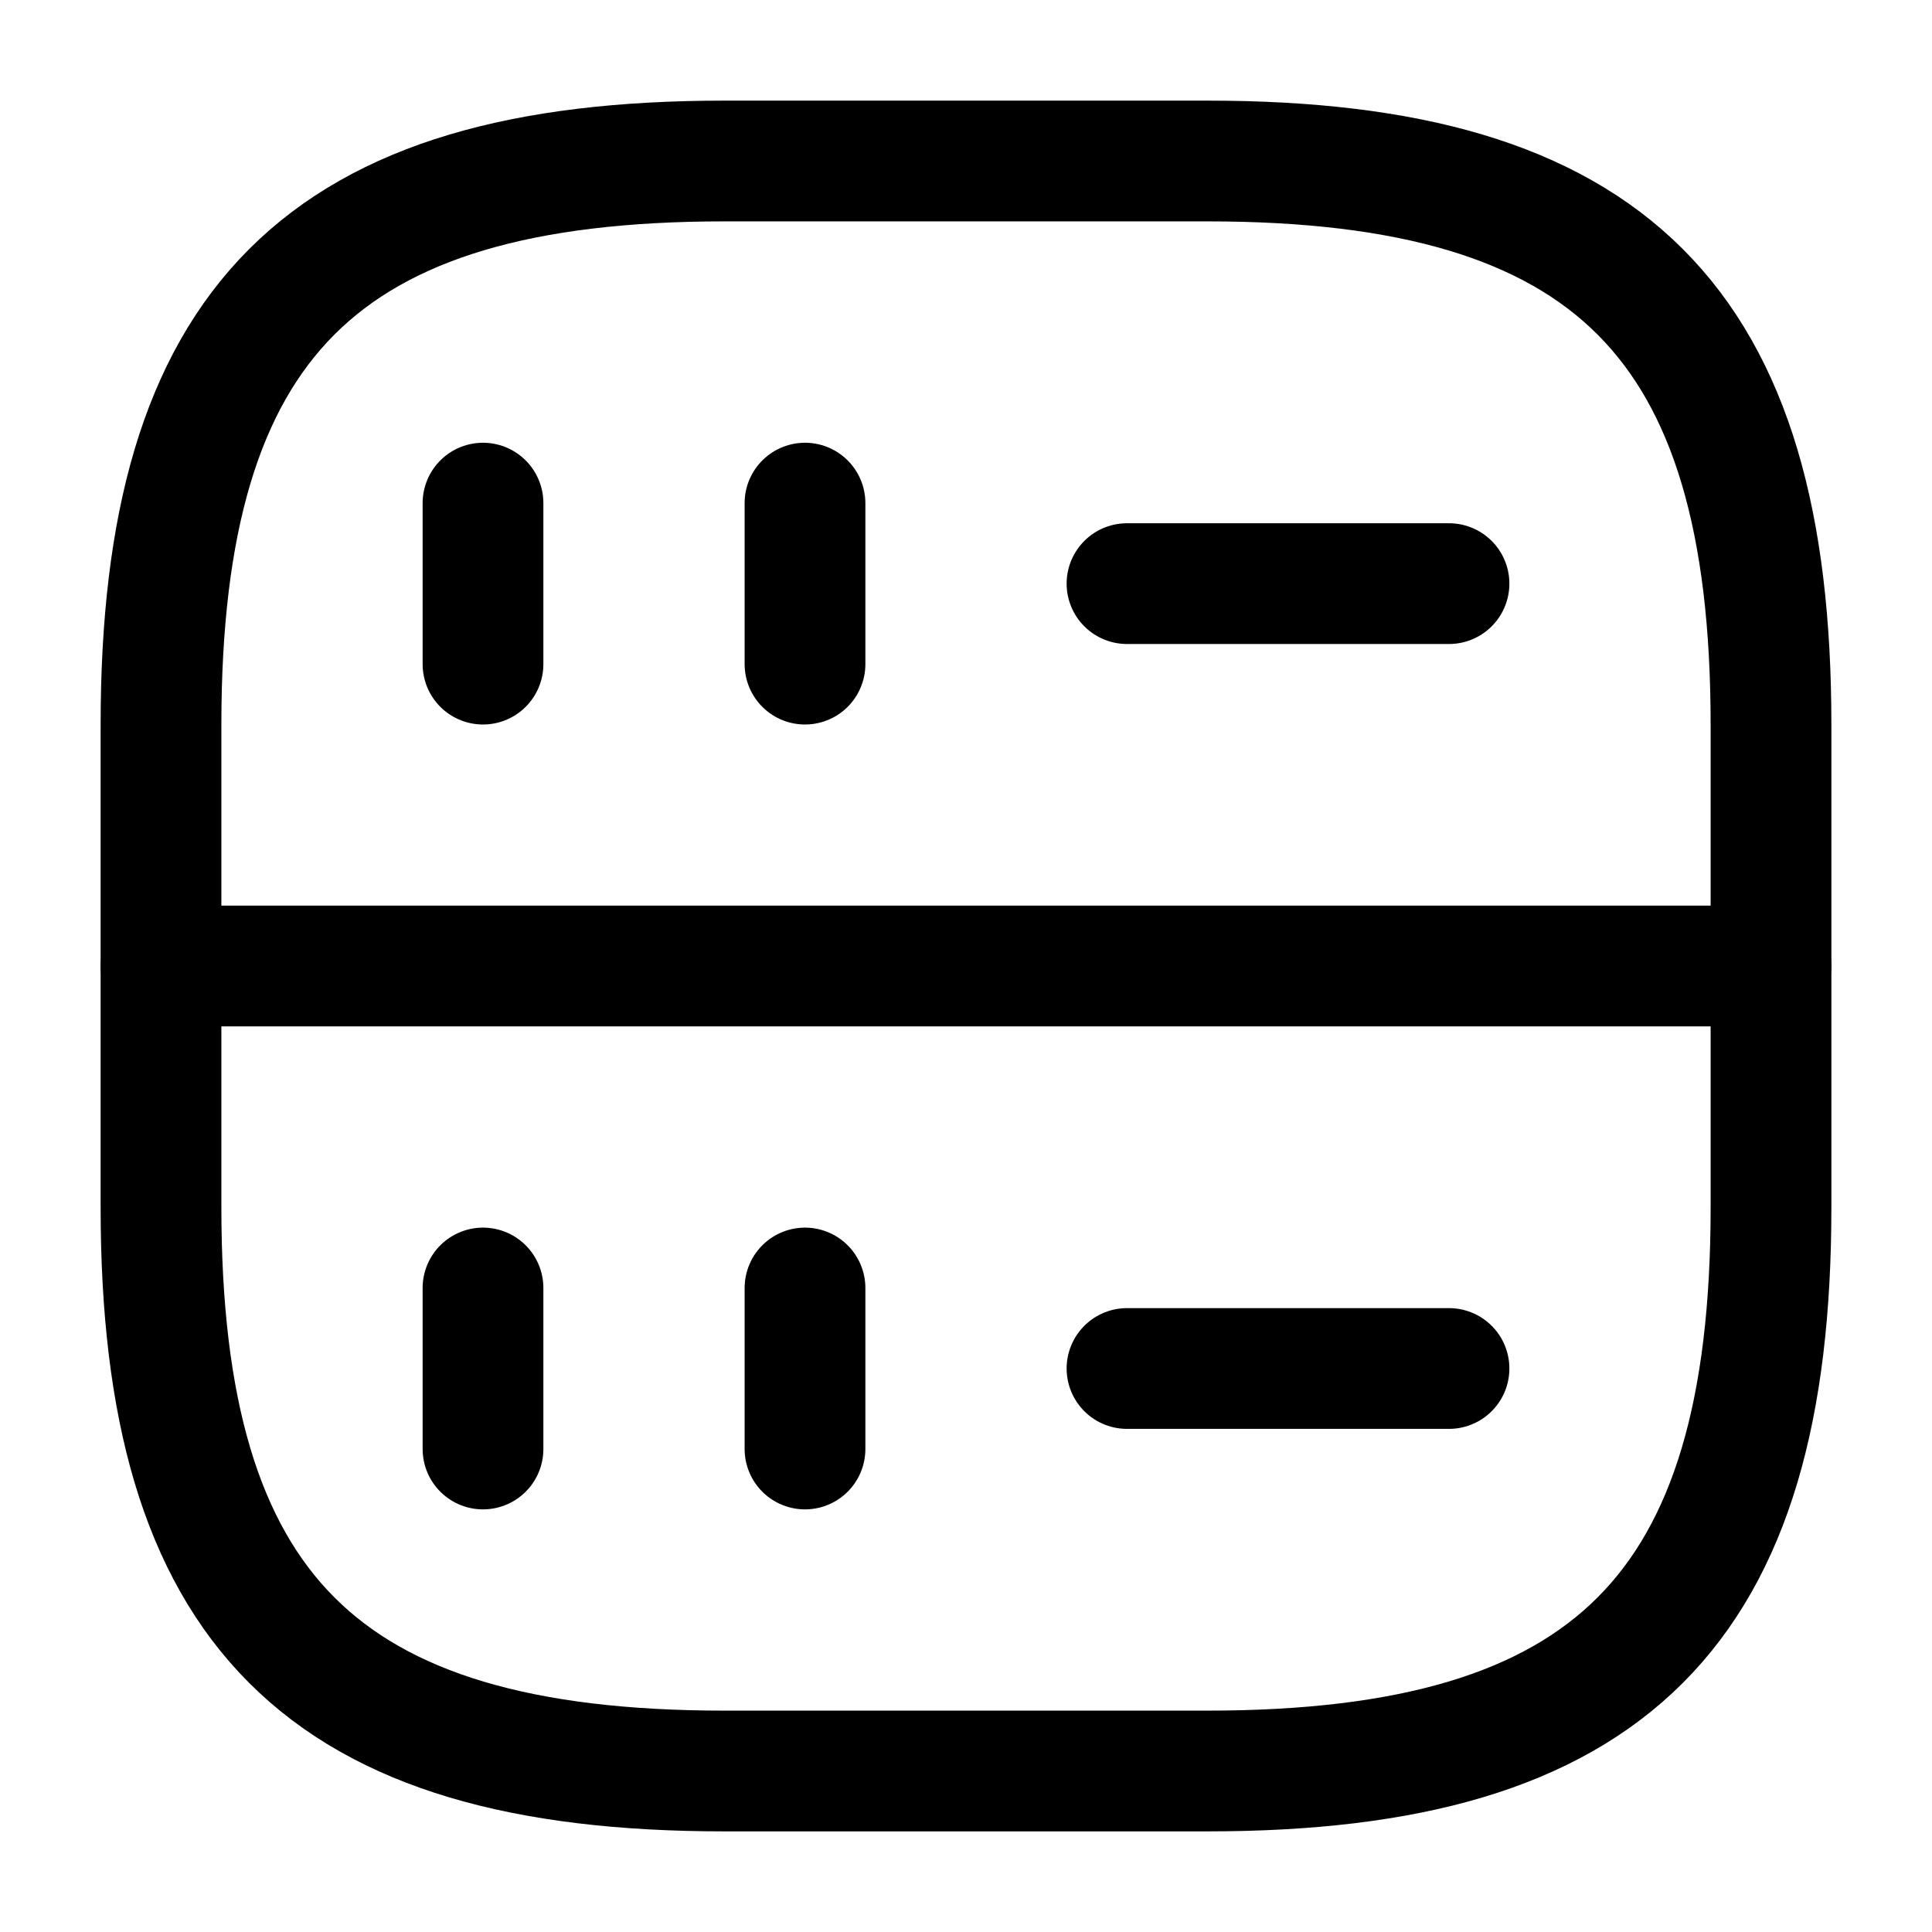 <svg xmlns="http://www.w3.org/2000/svg" width="800px" height="800px" viewBox="0 0 24 24" fill="none"><g id="SVGRepo_bgCarrier" stroke-width="0"></g><g id="SVGRepo_tracerCarrier" stroke-linecap="round" stroke-linejoin="round"></g><g id="SVGRepo_iconCarrier"><path d="M6 6.25V8.25" stroke="#000000" stroke-width="1.5" stroke-linecap="round" stroke-linejoin="round"></path><path d="M10 6.25V8.25" stroke="#000000" stroke-width="1.5" stroke-linecap="round" stroke-linejoin="round"></path><path d="M9 22H15C20 22 22 20 22 15V9C22 4 20 2 15 2H9C4 2 2 4 2 9V15C2 20 4 22 9 22Z" stroke="#000000" stroke-width="1.5" stroke-linecap="round" stroke-linejoin="round"></path><path d="M6 16V18" stroke="#000000" stroke-width="1.5" stroke-linecap="round" stroke-linejoin="round"></path><path d="M10 16V18" stroke="#000000" stroke-width="1.5" stroke-linecap="round" stroke-linejoin="round"></path><path d="M14 7.25H18" stroke="#000000" stroke-width="1.5" stroke-linecap="round" stroke-linejoin="round"></path><path d="M14 17H18" stroke="#000000" stroke-width="1.5" stroke-linecap="round" stroke-linejoin="round"></path><path d="M2 12H22" stroke="#000000" stroke-width="1.5" stroke-linecap="round" stroke-linejoin="round"></path></g></svg>